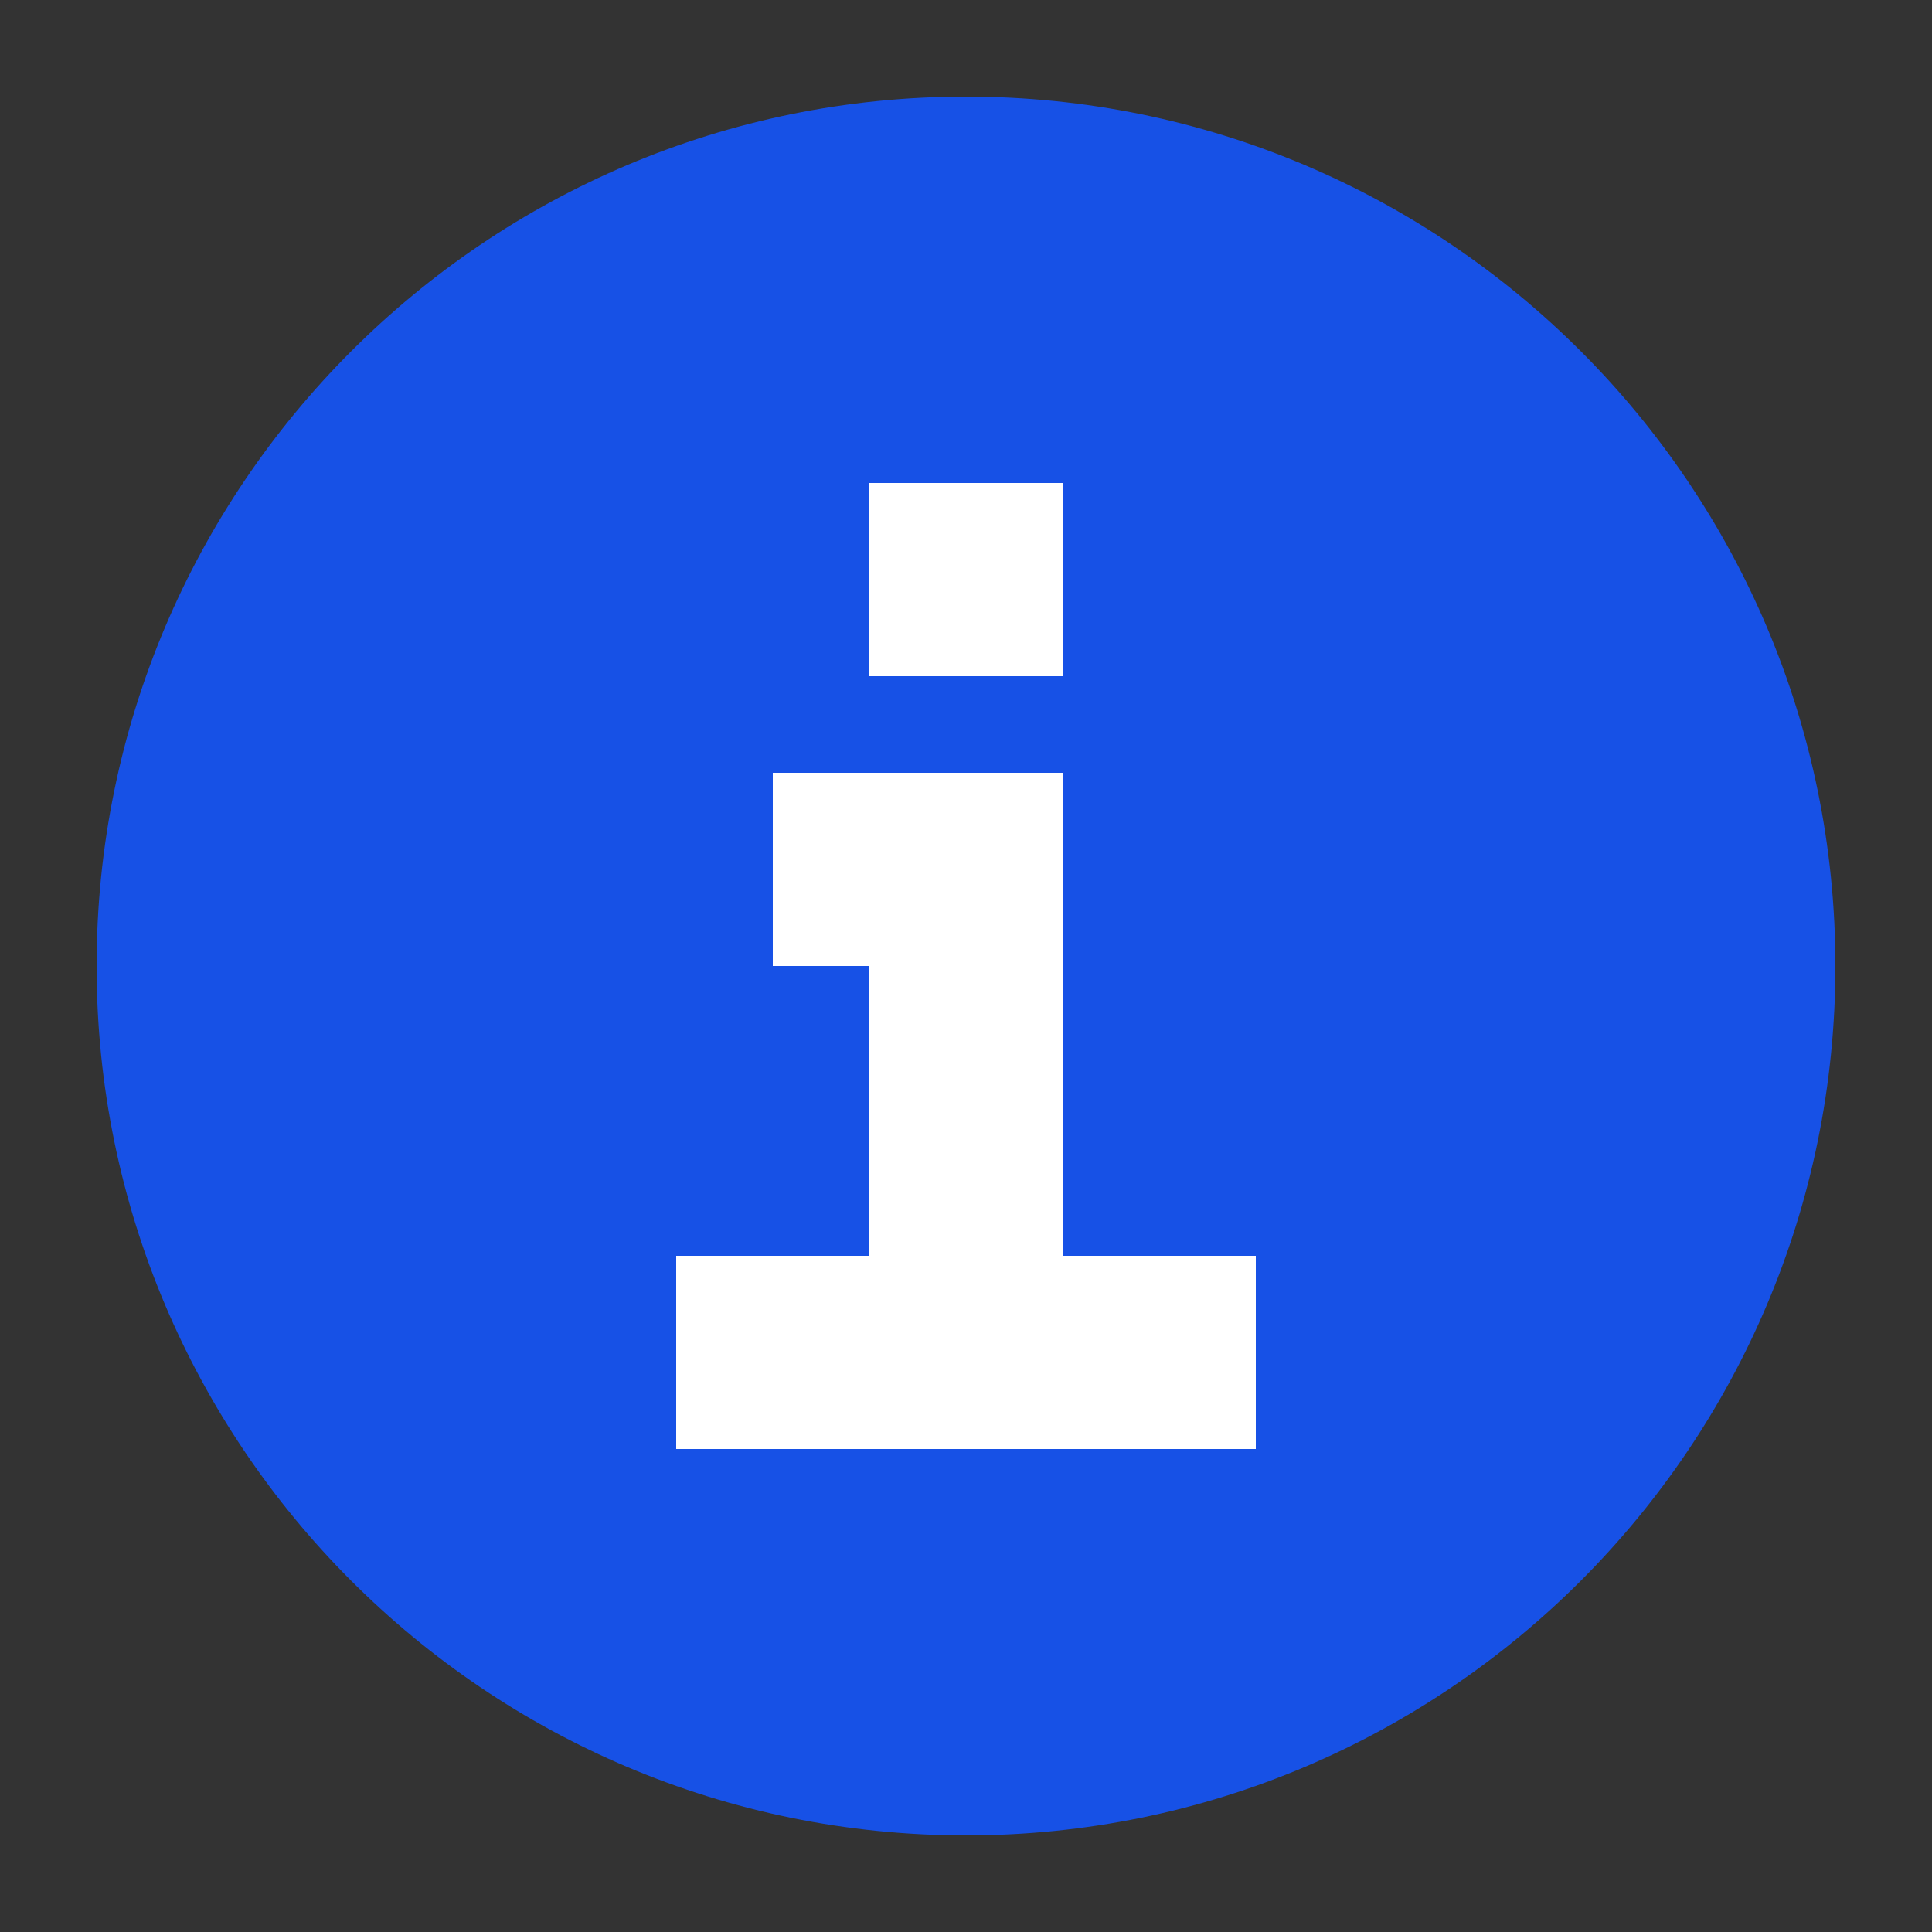 <svg width="20" height="20" viewBox="0 0 20 20" fill="none" xmlns="http://www.w3.org/2000/svg">
<rect x="0" y="0" width="20" height="20" fill="#333333" stroke="none"/>
<path d="M19 10C19 14.971 14.971 19 10 19C5.029 19 1 14.971 1 10C1 5.029 5.029 1 10 1C14.971 1 19 5.029 19 10Z" fill="#1751E6"/>
<path fill-rule="evenodd" clip-rule="evenodd" d="M11 5H9V7H11V5ZM9 8H8V10H9V13H8H7V15H8H10H12H13V13H12H11V9V8H10H9Z" fill="white"/>
</svg>

